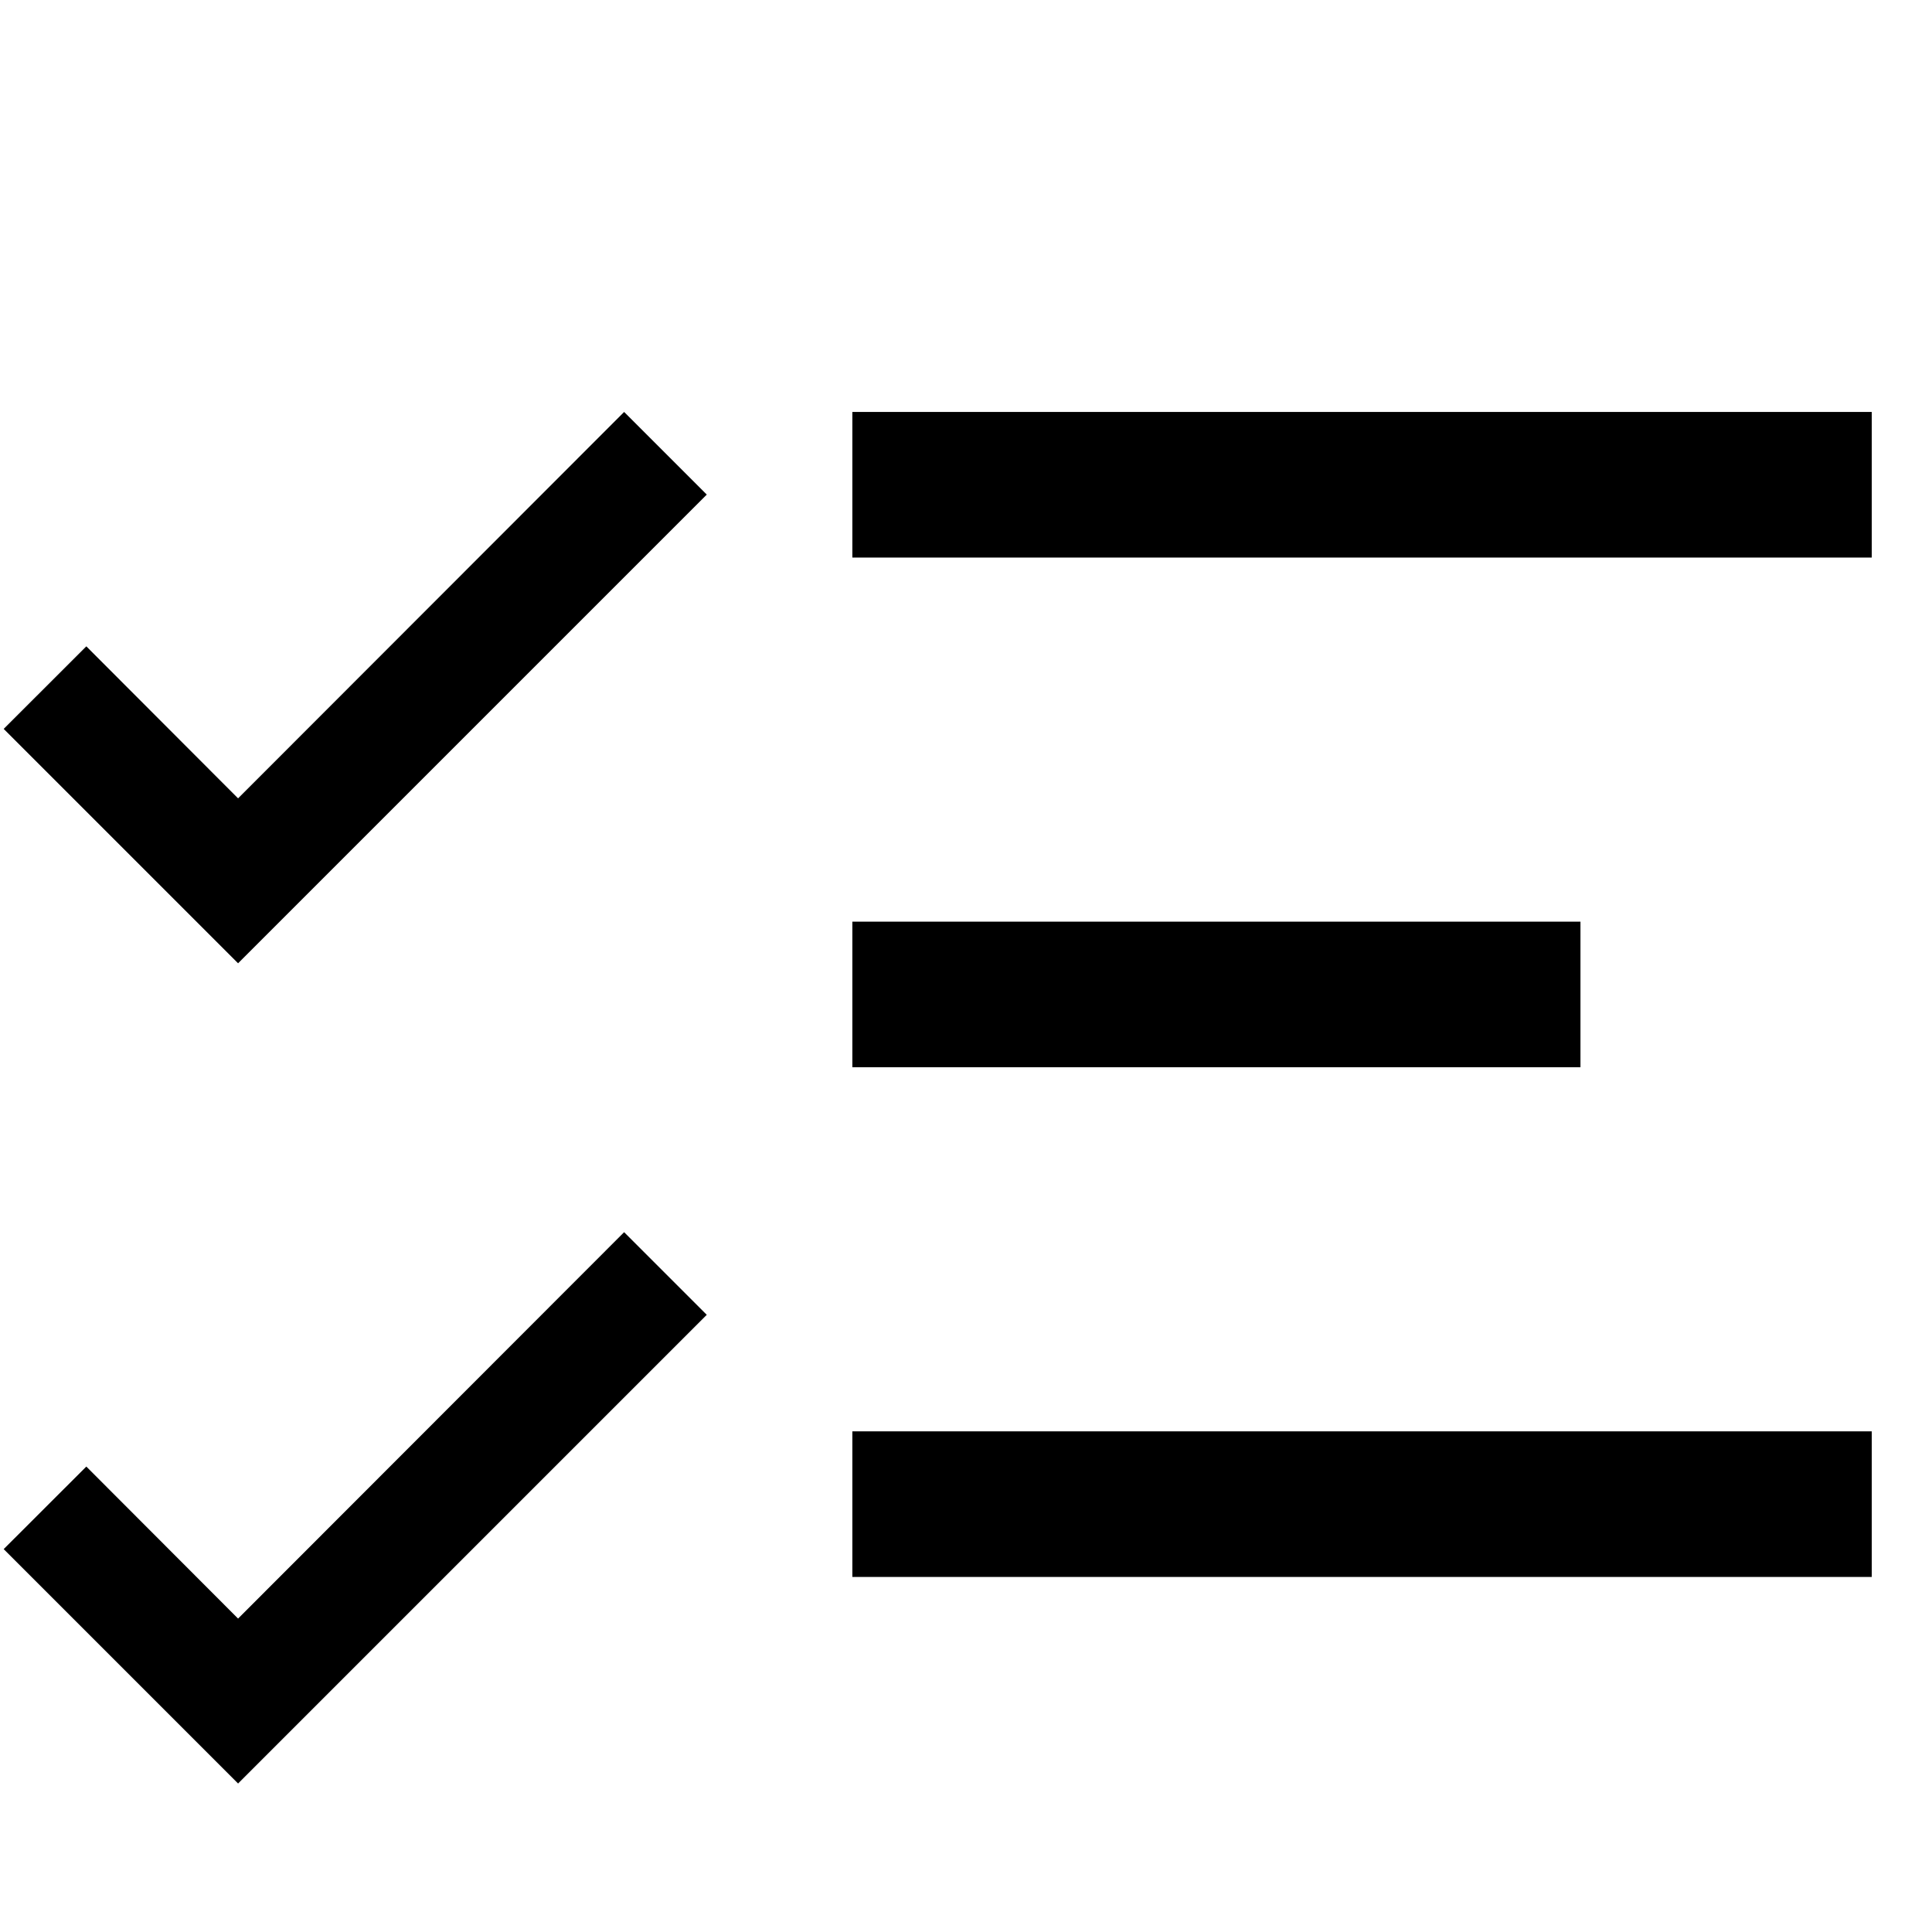 <svg xmlns="http://www.w3.org/2000/svg" xmlns:xlink="http://www.w3.org/1999/xlink" width="22" height="22" viewBox="0 0 22 22">
  <defs>
    <clipPath id="clip-path">
      <rect id="Rectangle_7115" data-name="Rectangle 7115" width="22" height="22" transform="translate(1305 176)" fill="#fff"/>
    </clipPath>
  </defs>
  <g id="Mask_Group_5" data-name="Mask Group 5" transform="translate(-1305 -176)" clip-path="url(#clip-path)">
    <g id="Group_8277" data-name="Group 8277" transform="translate(1305.042 180.691)">
      <rect id="Rectangle_7107" data-name="Rectangle 7107" width="11.608" height="1.658" transform="translate(9.664 0)" fill="#000"/>
      <rect id="Rectangle_7109" data-name="Rectangle 7109" width="8.291" height="1.658" transform="translate(9.664 5.804)" fill="#000"/>
      <path id="Path_6741" data-name="Path 6741" d="M4.669,8.4,2.941,6.669,2,7.609l2.669,2.669,5.337-5.337L9.065,4Z" transform="translate(-2 -4)" fill="#000"/>
      <rect id="Rectangle_7108" data-name="Rectangle 7108" width="11.608" height="1.658" transform="translate(9.664 11.608)" fill="#000"/>
      <path id="Path_6742" data-name="Path 6742" d="M4.669,22.4,2.941,20.669,2,21.609l2.669,2.669,5.337-5.337L9.065,18Z" transform="translate(-2 -8.66)" fill="#000"/>
    </g>
  </g>
</svg>
